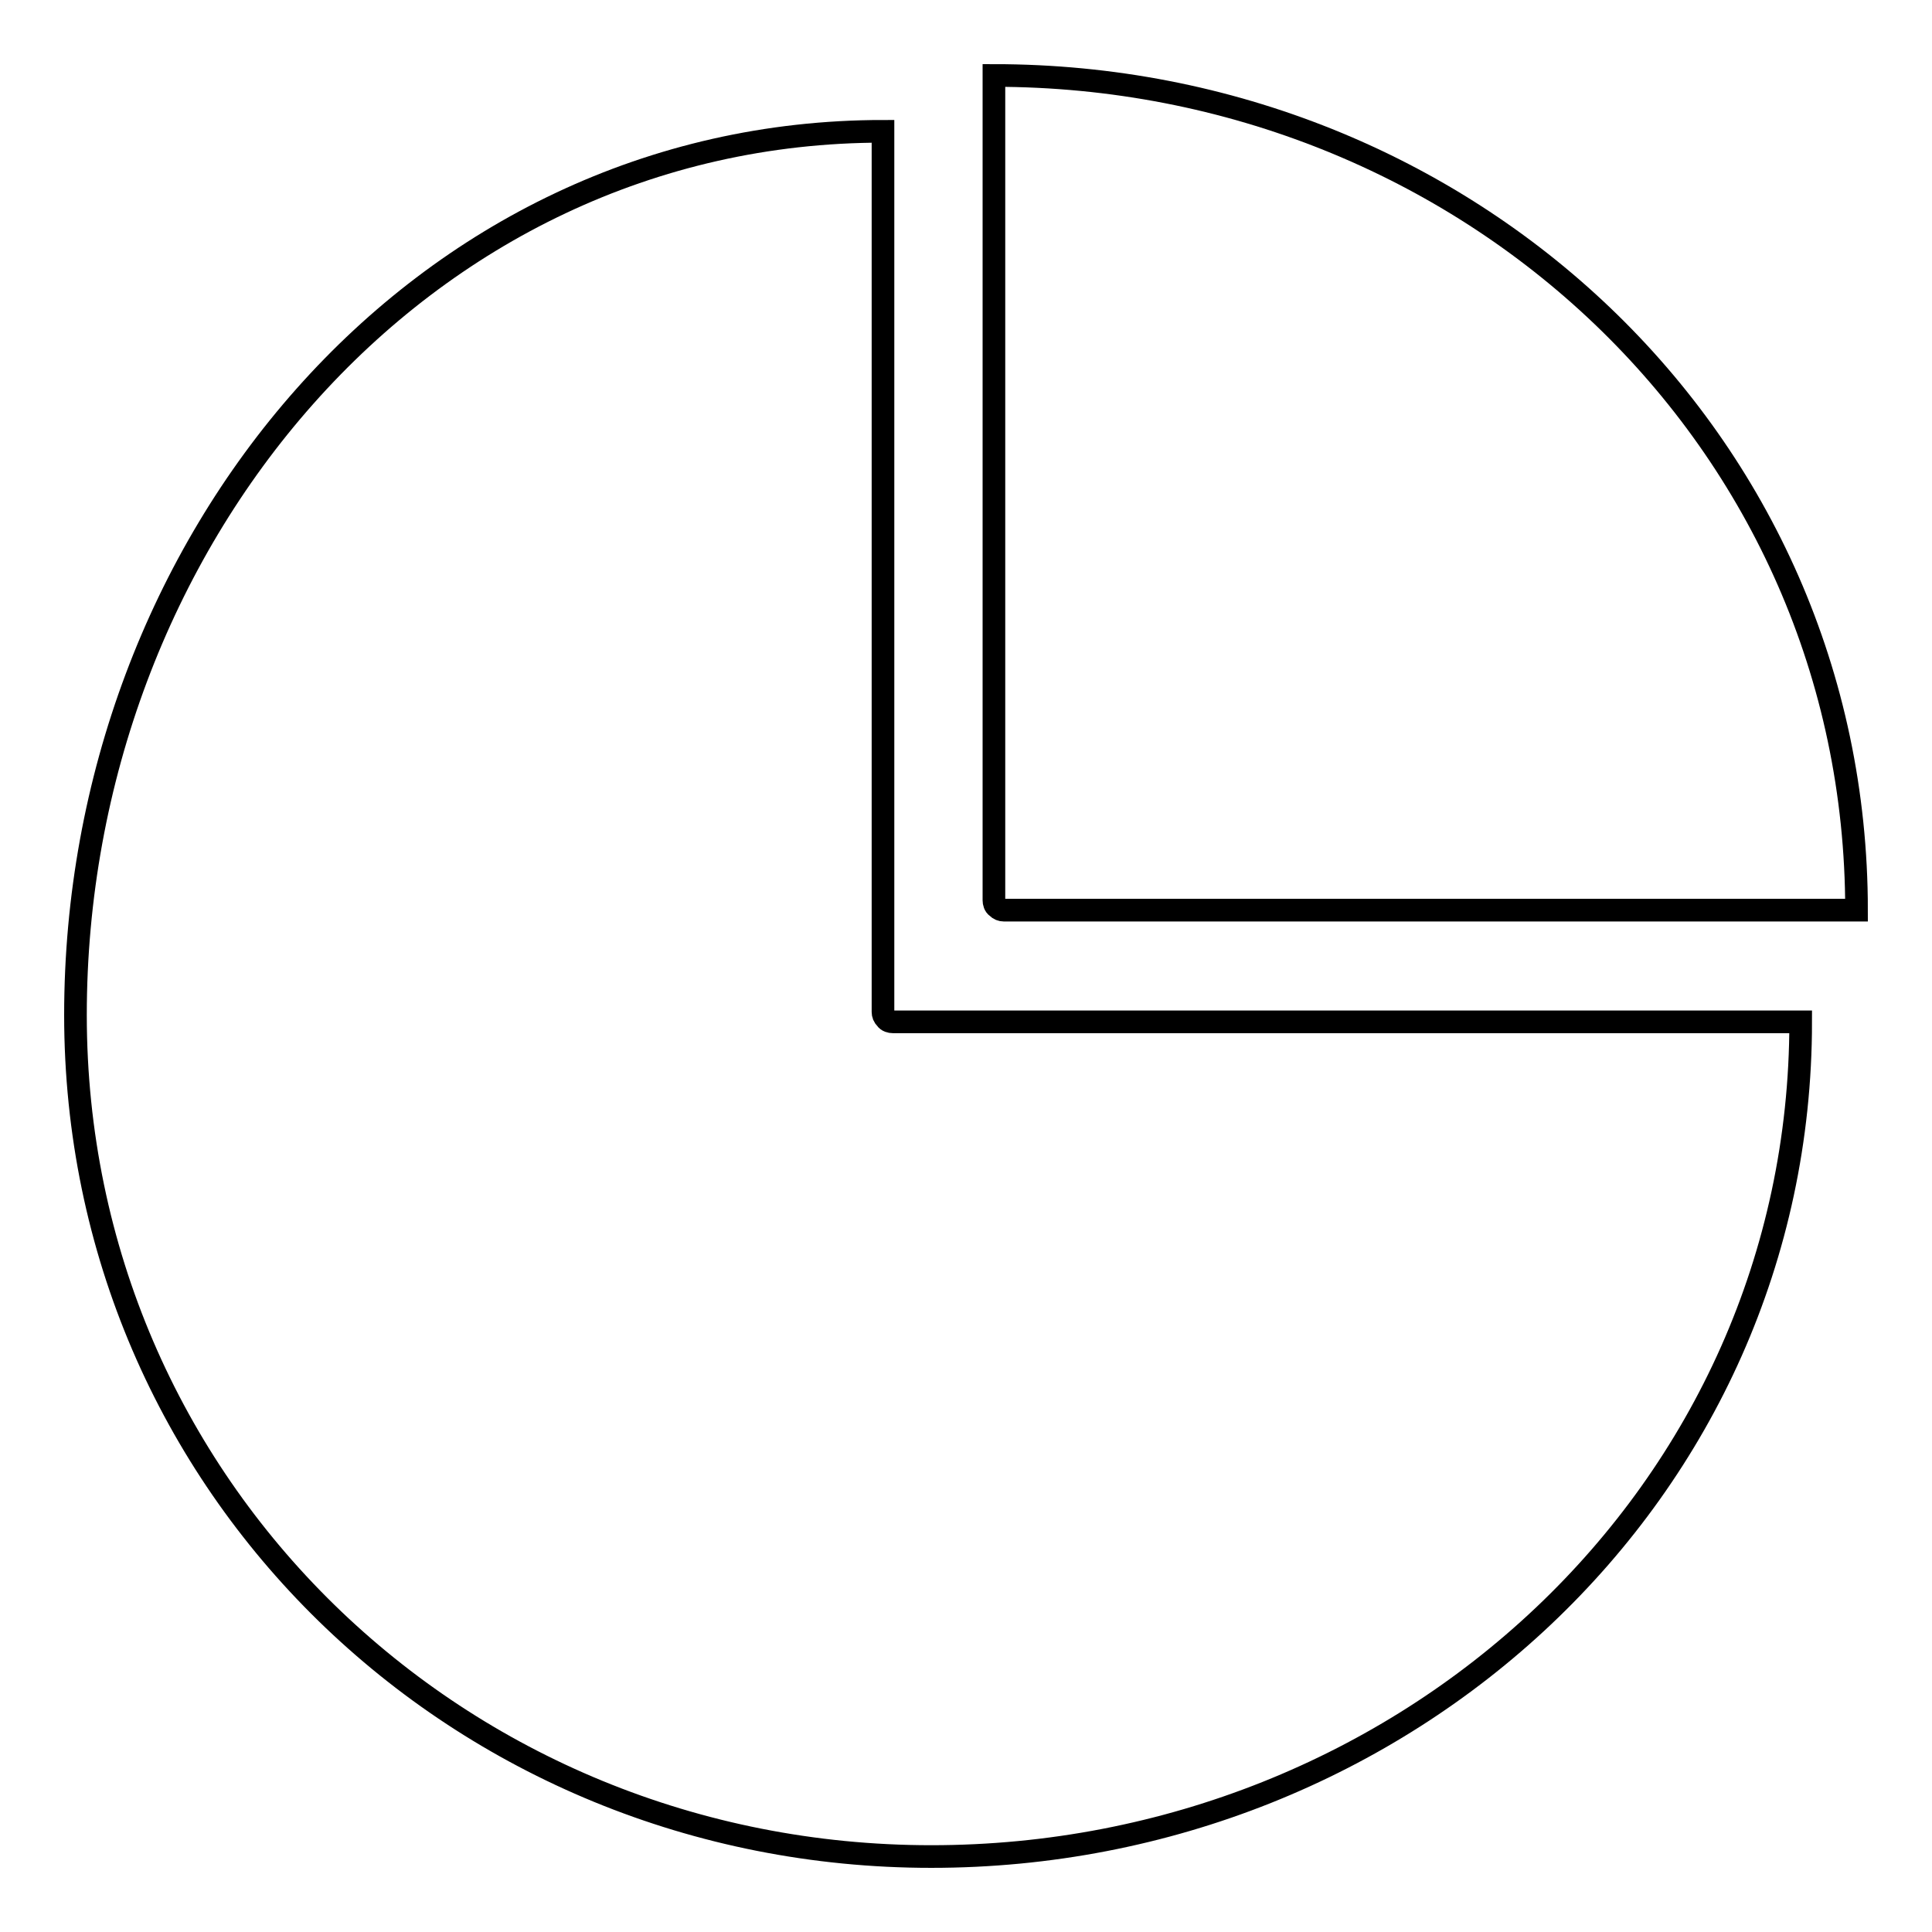 <?xml version="1.0" encoding="utf-8"?>
<!-- Svg Vector Icons : http://www.onlinewebfonts.com/icon -->
<!DOCTYPE svg PUBLIC "-//W3C//DTD SVG 1.1//EN" "http://www.w3.org/Graphics/SVG/1.1/DTD/svg11.dtd">
<svg version="1.1" xmlns="http://www.w3.org/2000/svg" xmlns:xlink="http://www.w3.org/1999/xlink" x="0px" y="0px" viewBox="0 0 256 256" enable-background="new 0 0 256 256" xml:space="preserve">
<g><g><path stroke-width="3" fill-opacity="0" stroke="#000000"  d="M123.4,246c62.7,0,115.2-48.1,115.2-110.6H118.3c-0.3,0-0.7-0.1-0.9-0.4c-0.3-0.3-0.4-0.6-0.4-0.9V17.4C55.4,17.4,10,72,10,134.5S60.8,246,123.4,246z"/><path stroke-width="3" fill-opacity="0" stroke="#000000"  d="M131.7,10v109.3c0,0.3,0.1,0.7,0.4,0.9c0.3,0.3,0.6,0.4,0.9,0.4h113C246,58.1,194.3,10,131.7,10z"/></g></g>
</svg>